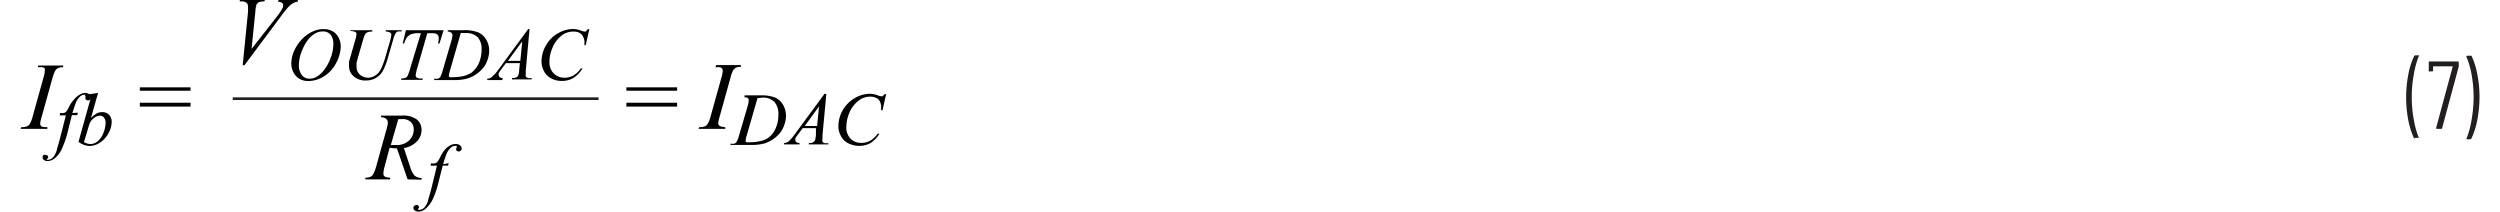 <svg id="e0318e6a-2ccd-4aeb-97ed-bce26229a005" data-name="Layer 1" xmlns="http://www.w3.org/2000/svg" width="6.38in" height="0.54in" viewBox="0 0 229.73 19.77"><path d="M223.63,14.46a7.16,7.16,0,0,1-.54-1.69,11.38,11.38,0,0,1,0-4.3,6.83,6.83,0,0,1,.55-1.72.13.13,0,0,1,.11-.06H224a.09.09,0,0,1,.07,0,.08.08,0,0,1,0,.07,8.34,8.34,0,0,0-.47,1.73,11.45,11.45,0,0,0-.19,2.12,11,11,0,0,0,.19,2.08,8.3,8.3,0,0,0,.47,1.71s0,0,0,0a.08.08,0,0,1,0,0l-.06,0h-.3A.1.1,0,0,1,223.63,14.46Z" transform="translate(0 -1.52)" fill="#231f20"/><path d="M225.69,13.54a.11.11,0,0,1,0-.08l1.55-5.74s0,0,0,0h-1.84s0,0,0,0V8.1a.08.08,0,0,1-.09.09H225A.08.08,0,0,1,225,8.1V7.35a.08.08,0,0,1,.09-.09h2.62a.08.08,0,0,1,.09.09v.28l0,.11-1.55,5.74c0,.06,0,.08-.1.08h-.32Z" transform="translate(0 -1.52)" fill="#231f20"/><path d="M229,6.75a7,7,0,0,1,.53,1.69,10.59,10.59,0,0,1,.21,2.12,11.19,11.19,0,0,1-.21,2.18,6.69,6.69,0,0,1-.55,1.72.11.11,0,0,1-.11.07h-.28a.06.06,0,0,1-.06,0,.06.06,0,0,1,0-.07A8.25,8.25,0,0,0,229,12.7a12.38,12.38,0,0,0,.19-2.12A11.94,11.94,0,0,0,229,8.49a7.83,7.83,0,0,0-.49-1.69v0s0-.07.08-.07h.3A.11.11,0,0,1,229,6.75Z" transform="translate(0 -1.52)" fill="#231f20"/><path d="M2.5,13.4l0,.16H0l.06-.16a1.52,1.52,0,0,0,.49-.06.64.64,0,0,0,.29-.21,2.72,2.72,0,0,0,.29-.74l1-3.59a2.51,2.51,0,0,0,.13-.68.38.38,0,0,0,0-.19.41.41,0,0,0-.18-.12,1.53,1.53,0,0,0-.45,0l0-.17H4l-.05.17a.79.79,0,0,0-.41.06.63.63,0,0,0-.3.25,3.44,3.44,0,0,0-.27.72l-1,3.59a2.94,2.94,0,0,0-.14.64.35.35,0,0,0,.05.18.29.29,0,0,0,.18.12A2.39,2.39,0,0,0,2.5,13.4Z" transform="translate(0 -1.52)" fill="#010101"/><path d="M5.35,12.05l-.06.23h-.5l-.37,1.49a9,9,0,0,1-.51,1.53,2.46,2.46,0,0,1-.77,1.05,1.07,1.07,0,0,1-.63.22.55.55,0,0,1-.35-.12.27.27,0,0,1-.1-.22A.25.25,0,0,1,2.15,16,.29.29,0,0,1,2.36,16a.25.25,0,0,1,.16.06.18.18,0,0,1,.06.13.21.21,0,0,1-.07.14.15.15,0,0,0-.06.07.05.05,0,0,0,0,.05s0,0,.09,0a.64.64,0,0,0,.31-.09.92.92,0,0,0,.29-.27,2.71,2.71,0,0,0,.24-.53c0-.1.12-.41.26-.95l.59-2.31H3.67l0-.23a1.28,1.28,0,0,0,.4,0,.46.46,0,0,0,.21-.15,2.32,2.32,0,0,0,.24-.41A2.75,2.75,0,0,1,5,10.81a1.82,1.82,0,0,1,.53-.45A1,1,0,0,1,6,10.2a.68.68,0,0,1,.42.13.41.41,0,0,1,.16.29.28.28,0,0,1-.08.2.24.24,0,0,1-.2.08.28.28,0,0,1-.18-.06.2.2,0,0,1-.06-.14.27.27,0,0,1,0-.14.31.31,0,0,0,.05-.11.09.09,0,0,0,0-.07.25.25,0,0,0-.13,0,.59.59,0,0,0-.39.13,1.55,1.55,0,0,0-.41.57c-.06.14-.17.47-.34,1Z" transform="translate(0 -1.52)" fill="#010101"/><path d="M7.24,10.2l-.67,2.36a2.48,2.48,0,0,1,.57-.46A1.07,1.07,0,0,1,7.65,12a.81.81,0,0,1,.62.25.94.94,0,0,1,.24.68A2.17,2.17,0,0,1,8.19,14a2.32,2.32,0,0,1-.79.85,1.72,1.72,0,0,1-.93.31,1.81,1.81,0,0,1-1.06-.39l1-3.58a3.6,3.6,0,0,0,.12-.48.17.17,0,0,0-.06-.14.37.37,0,0,0-.23-.06l-.22,0v-.13ZM5.92,14.8a1.34,1.34,0,0,0,.6.18,1.12,1.12,0,0,0,.63-.22A1.73,1.73,0,0,0,7.71,14,2.5,2.5,0,0,0,7.94,13a.75.75,0,0,0-.15-.49.47.47,0,0,0-.37-.18,1,1,0,0,0-.62.26,1.38,1.38,0,0,0-.43.71Z" transform="translate(0 -1.52)" fill="#010101"/><path d="M11.14,9.68h4.74V10H11.14Zm0,1.44h4.74v.36H11.14Z" transform="translate(0 -1.52)" fill="#010101"/><path d="M65.84,13.4l0,.16H63.34l.06-.16a1.57,1.57,0,0,0,.49-.06.61.61,0,0,0,.28-.21,2.38,2.38,0,0,0,.3-.74l1-3.59a2.51,2.51,0,0,0,.13-.68.31.31,0,0,0-.06-.19.37.37,0,0,0-.17-.12,1.57,1.57,0,0,0-.46,0L65,7.6h2.3l0,.17a.81.81,0,0,0-.42.06.68.68,0,0,0-.3.25,3.06,3.06,0,0,0-.26.72l-1,3.59a3.78,3.78,0,0,0-.14.64.28.28,0,0,0,.06.18.25.25,0,0,0,.17.12A2.41,2.41,0,0,0,65.84,13.4Z" transform="translate(0 -1.52)" fill="#010101"/><path d="M67.64,10.56l0-.13h1.48a3.45,3.45,0,0,1,1.39.21,1.65,1.65,0,0,1,.73.68,2,2,0,0,1,.27,1,2.44,2.44,0,0,1-.16.88,2.77,2.77,0,0,1-.35.69,3.35,3.35,0,0,1-.6.57,3,3,0,0,1-.89.46,4.33,4.33,0,0,1-1.18.14h-2l0-.12a1.15,1.15,0,0,0,.36,0,.41.41,0,0,0,.2-.16,2.24,2.24,0,0,0,.23-.58l.82-2.8a2.09,2.09,0,0,0,.09-.52.23.23,0,0,0-.09-.2.55.55,0,0,0-.34-.07Zm1.21.13-1,3.46a2.1,2.1,0,0,0-.11.49.19.19,0,0,0,0,.1.17.17,0,0,0,.1.07,1,1,0,0,0,.29,0,4.41,4.41,0,0,0,1-.11,2,2,0,0,0,.76-.33,2.19,2.19,0,0,0,.66-.87,3.06,3.06,0,0,0,.25-1.27,1.68,1.68,0,0,0-.38-1.2,1.51,1.51,0,0,0-1.12-.39Z" transform="translate(0 -1.52)" fill="#010101"/><path d="M75.28,10.32l-.36,3.86c0,.18,0,.3,0,.35a.33.33,0,0,0,0,.21.35.35,0,0,0,.17.15,1.11,1.11,0,0,0,.38,0l0,.12H73.64l0-.12h.08a.57.57,0,0,0,.36-.1.39.39,0,0,0,.16-.21,3,3,0,0,0,.07-.5l0-.59H73.07l-.47.64a1.66,1.66,0,0,0-.21.31.59.59,0,0,0,0,.17.23.23,0,0,0,.09.19.53.53,0,0,0,.3.09l0,.12H71.33l0-.12a.8.8,0,0,0,.44-.17,4.46,4.46,0,0,0,.58-.68l2.77-3.77Zm-.68,1.14-1.34,1.83h1.16Z" transform="translate(0 -1.52)" fill="#010101"/><path d="M80.87,10.32l-.34,1.5H80.4v-.37a1.34,1.34,0,0,0-.08-.37.75.75,0,0,0-.18-.28.83.83,0,0,0-.32-.18,1.07,1.07,0,0,0-.41-.07,1.71,1.71,0,0,0-1.07.34,2.76,2.76,0,0,0-.92,1.2,3.38,3.38,0,0,0-.27,1.31,1.48,1.48,0,0,0,.39,1.07,1.35,1.35,0,0,0,1,.4,1.7,1.7,0,0,0,.85-.21,2.21,2.21,0,0,0,.69-.65h.16a2.72,2.72,0,0,1-.83.88,2.27,2.27,0,0,1-2.11,0,1.58,1.58,0,0,1-.66-.67,1.82,1.82,0,0,1-.23-.92,3,3,0,0,1,.4-1.48,3.11,3.11,0,0,1,1.12-1.13,2.86,2.86,0,0,1,1.43-.41,2.3,2.3,0,0,1,.76.16.76.76,0,0,0,.27.07.32.32,0,0,0,.14,0,1.19,1.19,0,0,0,.2-.2Z" transform="translate(0 -1.52)" fill="#010101"/><path d="M56.6,9.68h4.74V10H56.6Zm0,1.44h4.74v.36H56.6Z" transform="translate(0 -1.52)" fill="#010101"/><path d="M20.75,7.62l.5-5q0-.37,0-.51a.43.43,0,0,0-.15-.33.7.7,0,0,0-.46-.13h-.16l0-.16h2.35l-.05.16a1.45,1.45,0,0,0-.53.08.52.52,0,0,0-.22.26,2.29,2.29,0,0,0-.09.55l-.36,3.55L24,3a4.68,4.68,0,0,0,.47-.72A.49.49,0,0,0,24.53,2a.26.26,0,0,0-.1-.21.66.66,0,0,0-.38-.11l.05-.16h1.8l0,.16a.77.77,0,0,0-.34.09,1.77,1.77,0,0,0-.48.34,9.82,9.82,0,0,0-.76.94L20.91,7.62Z" transform="translate(0 -1.52)" fill="#010101"/><path d="M28.33,4.24a1.69,1.69,0,0,1,.82.2,1.39,1.39,0,0,1,.56.59,1.8,1.8,0,0,1,.2.81,3.35,3.35,0,0,1-.43,1.57,3.17,3.17,0,0,1-1.13,1.24,2.73,2.73,0,0,1-1.45.44A1.58,1.58,0,0,1,26,8.85a1.5,1.5,0,0,1-.54-.63,1.93,1.93,0,0,1-.17-.75,3,3,0,0,1,.31-1.29,4,4,0,0,1,.75-1.06,3.34,3.34,0,0,1,.93-.65A2.32,2.32,0,0,1,28.33,4.24Zm-.11.22a1.36,1.36,0,0,0-.67.17,2.12,2.12,0,0,0-.65.55,4,4,0,0,0-.58,1A3.78,3.78,0,0,0,26,7.63a1.47,1.47,0,0,0,.25.86.86.86,0,0,0,.76.38,1.21,1.21,0,0,0,.61-.16,2.16,2.16,0,0,0,.63-.52A3.93,3.93,0,0,0,28.94,7a3.67,3.67,0,0,0,.28-1.35A1.4,1.4,0,0,0,29,4.81.88.88,0,0,0,28.22,4.46Z" transform="translate(0 -1.52)" fill="#010101"/><path d="M30.86,4.34h2l0,.13a1.31,1.31,0,0,0-.43.06.46.46,0,0,0-.22.17,1.91,1.91,0,0,0-.19.47l-.48,1.64c-.08.29-.13.49-.15.58a3,3,0,0,0,0,.4.93.93,0,0,0,.31.7,1.17,1.17,0,0,0,.82.29A1.33,1.33,0,0,0,33,8.65a1.47,1.47,0,0,0,.46-.36,2.36,2.36,0,0,0,.34-.62,8.46,8.46,0,0,0,.28-.8l.41-1.42a3.3,3.3,0,0,0,.15-.69.23.23,0,0,0-.1-.19.84.84,0,0,0-.42-.1l0-.13h1.48l0,.13a1,1,0,0,0-.37,0,.38.38,0,0,0-.2.18,2.06,2.06,0,0,0-.2.5l-.5,1.72a6.1,6.1,0,0,1-.46,1.23,1.76,1.76,0,0,1-1.63.94,1.62,1.62,0,0,1-1.13-.4,1.2,1.2,0,0,1-.42-.9,3.22,3.22,0,0,1,0-.43c0-.1.07-.28.14-.52l.45-1.58a1.86,1.86,0,0,0,.1-.5.22.22,0,0,0-.1-.2,1.17,1.17,0,0,0-.49-.09Z" transform="translate(0 -1.52)" fill="#010101"/><path d="M36,4.34h3.52l-.38,1.24H39a1.86,1.86,0,0,0,.07-.49.43.43,0,0,0-.16-.37c-.07-.07-.27-.1-.6-.1H38l-.92,3.19a4.36,4.36,0,0,0-.17.75.28.28,0,0,0,.11.21.61.61,0,0,0,.38.08h.16l0,.13h-2l0-.13h.09A.9.9,0,0,0,36,8.77a.48.48,0,0,0,.18-.21,4.11,4.11,0,0,0,.22-.65l1-3.29h-.27a1.93,1.93,0,0,0-.65.1,1,1,0,0,0-.39.3,1.73,1.73,0,0,0-.25.56H35.7Z" transform="translate(0 -1.52)" fill="#010101"/><path d="M39.91,4.47l0-.13h1.48a3.48,3.48,0,0,1,1.4.22,1.63,1.63,0,0,1,.72.68,1.94,1.94,0,0,1,.27,1,2.5,2.5,0,0,1-.16.89,2.53,2.53,0,0,1-.35.68,3.35,3.35,0,0,1-.6.57,2.85,2.85,0,0,1-.88.46A4,4,0,0,1,40.64,9h-2l0-.13a1.39,1.39,0,0,0,.37,0,.54.54,0,0,0,.2-.16,2.51,2.51,0,0,0,.22-.58l.82-2.8a2.29,2.29,0,0,0,.1-.52.26.26,0,0,0-.09-.21A.68.68,0,0,0,40,4.47Zm1.22.13-1,3.47a3.08,3.08,0,0,0-.11.48.17.17,0,0,0,0,.11.16.16,0,0,0,.09.07,1,1,0,0,0,.29,0,4.51,4.51,0,0,0,1-.11,2.36,2.36,0,0,0,.75-.33,2.32,2.32,0,0,0,.67-.88,3.16,3.16,0,0,0,.25-1.27A1.62,1.62,0,0,0,42.71,5a1.49,1.49,0,0,0-1.11-.39Z" transform="translate(0 -1.52)" fill="#010101"/><path d="M47.55,4.24,47.2,8.09q0,.27,0,.36a.41.41,0,0,0,0,.21.45.45,0,0,0,.18.15,1.1,1.1,0,0,0,.37,0l0,.13H45.91l0-.13H46a.7.7,0,0,0,.37-.09.53.53,0,0,0,.15-.22,2.07,2.07,0,0,0,.07-.5l.06-.58H45.34l-.47.63a2.32,2.32,0,0,0-.2.31.42.42,0,0,0,0,.18.25.25,0,0,0,.09.19.42.42,0,0,0,.29.08L45,9H43.6l0-.13a.64.64,0,0,0,.44-.17A3.77,3.77,0,0,0,44.66,8l2.77-3.77Zm-.68,1.14L45.53,7.21h1.16Z" transform="translate(0 -1.52)" fill="#010101"/><path d="M53.14,4.24l-.34,1.5h-.12l0-.38A1.27,1.27,0,0,0,52.58,5a.75.75,0,0,0-.18-.28,1,1,0,0,0-.31-.19,1.42,1.42,0,0,0-.42-.06,1.79,1.79,0,0,0-1.07.33A2.83,2.83,0,0,0,49.69,6a3.17,3.17,0,0,0-.28,1.3,1.46,1.46,0,0,0,.4,1.08,1.39,1.39,0,0,0,1,.4,1.66,1.66,0,0,0,.84-.21,2.14,2.14,0,0,0,.69-.66h.16a2.62,2.62,0,0,1-.83.88,2,2,0,0,1-1.1.29,2,2,0,0,1-1-.24,1.55,1.55,0,0,1-.67-.67,2,2,0,0,1-.23-.93,3,3,0,0,1,.41-1.47,2.94,2.94,0,0,1,1.11-1.13,2.89,2.89,0,0,1,1.43-.41,2.07,2.07,0,0,1,.76.16,1.18,1.18,0,0,0,.27.07.23.23,0,0,0,.14,0A.94.94,0,0,0,53,4.24Z" transform="translate(0 -1.52)" fill="#010101"/><path d="M36.16,18.28l-1-2.9a3.18,3.18,0,0,1-.68-.06L34,17.12a2.5,2.5,0,0,0-.1.59A.34.34,0,0,0,34,18a1.14,1.14,0,0,0,.53.12l0,.16H32.21l0-.16a1.23,1.23,0,0,0,.44-.07.55.55,0,0,0,.26-.2,2.85,2.85,0,0,0,.3-.73l1-3.6a2.13,2.13,0,0,0,.1-.56.43.43,0,0,0-.16-.34.73.73,0,0,0-.47-.14l0-.16h1.94a2.15,2.15,0,0,1,1.41.37,1.24,1.24,0,0,1,.43,1,1.52,1.52,0,0,1-.44,1.05,2.09,2.09,0,0,1-1.21.61l.58,1.74a2.12,2.12,0,0,0,.42.84,1.07,1.07,0,0,0,.68.22l-.05.16Zm-1.57-3.21c.19,0,.36,0,.5,0a1.66,1.66,0,0,0,1.2-.42,1.4,1.4,0,0,0,.44-1,.94.94,0,0,0-.28-.74,1.11,1.11,0,0,0-.82-.26l-.34,0Z" transform="translate(0 -1.52)" fill="#010101"/><path d="M40,16.77l-.06.22h-.5l-.38,1.5a8.28,8.28,0,0,1-.5,1.53,2.8,2.8,0,0,1-.77,1.05,1.07,1.07,0,0,1-.63.22.53.53,0,0,1-.35-.12.28.28,0,0,1-.11-.23.26.26,0,0,1,.09-.19.32.32,0,0,1,.21-.08.21.21,0,0,1,.16.06.2.2,0,0,1,.06.14.19.19,0,0,1-.07.14s0,0,0,.07a.06.06,0,0,0,0,.05.22.22,0,0,0,.1,0,.67.67,0,0,0,.31-.09.93.93,0,0,0,.28-.28,1.76,1.76,0,0,0,.24-.53c0-.09.12-.41.26-.94L38.9,17h-.6l.05-.22a1.52,1.52,0,0,0,.39,0,.51.51,0,0,0,.21-.15,2.38,2.38,0,0,0,.25-.42,3.35,3.35,0,0,1,.38-.63,1.84,1.84,0,0,1,.53-.46,1.13,1.13,0,0,1,.53-.15.64.64,0,0,1,.42.13.38.38,0,0,1,.15.29.26.26,0,0,1-.08.2.28.28,0,0,1-.2.08.24.24,0,0,1-.17-.06.18.18,0,0,1-.07-.15.27.27,0,0,1,.05-.13.29.29,0,0,0,0-.11.08.08,0,0,0,0-.07.17.17,0,0,0-.13,0,.64.64,0,0,0-.39.14,1.68,1.68,0,0,0-.41.57,10,10,0,0,0-.33,1Z" transform="translate(0 -1.52)" fill="#010101"/><line x1="19.82" y1="9.22" x2="54" y2="9.22" fill="none" stroke="#231f20" stroke-miterlimit="10" stroke-width="0.25"/></svg>